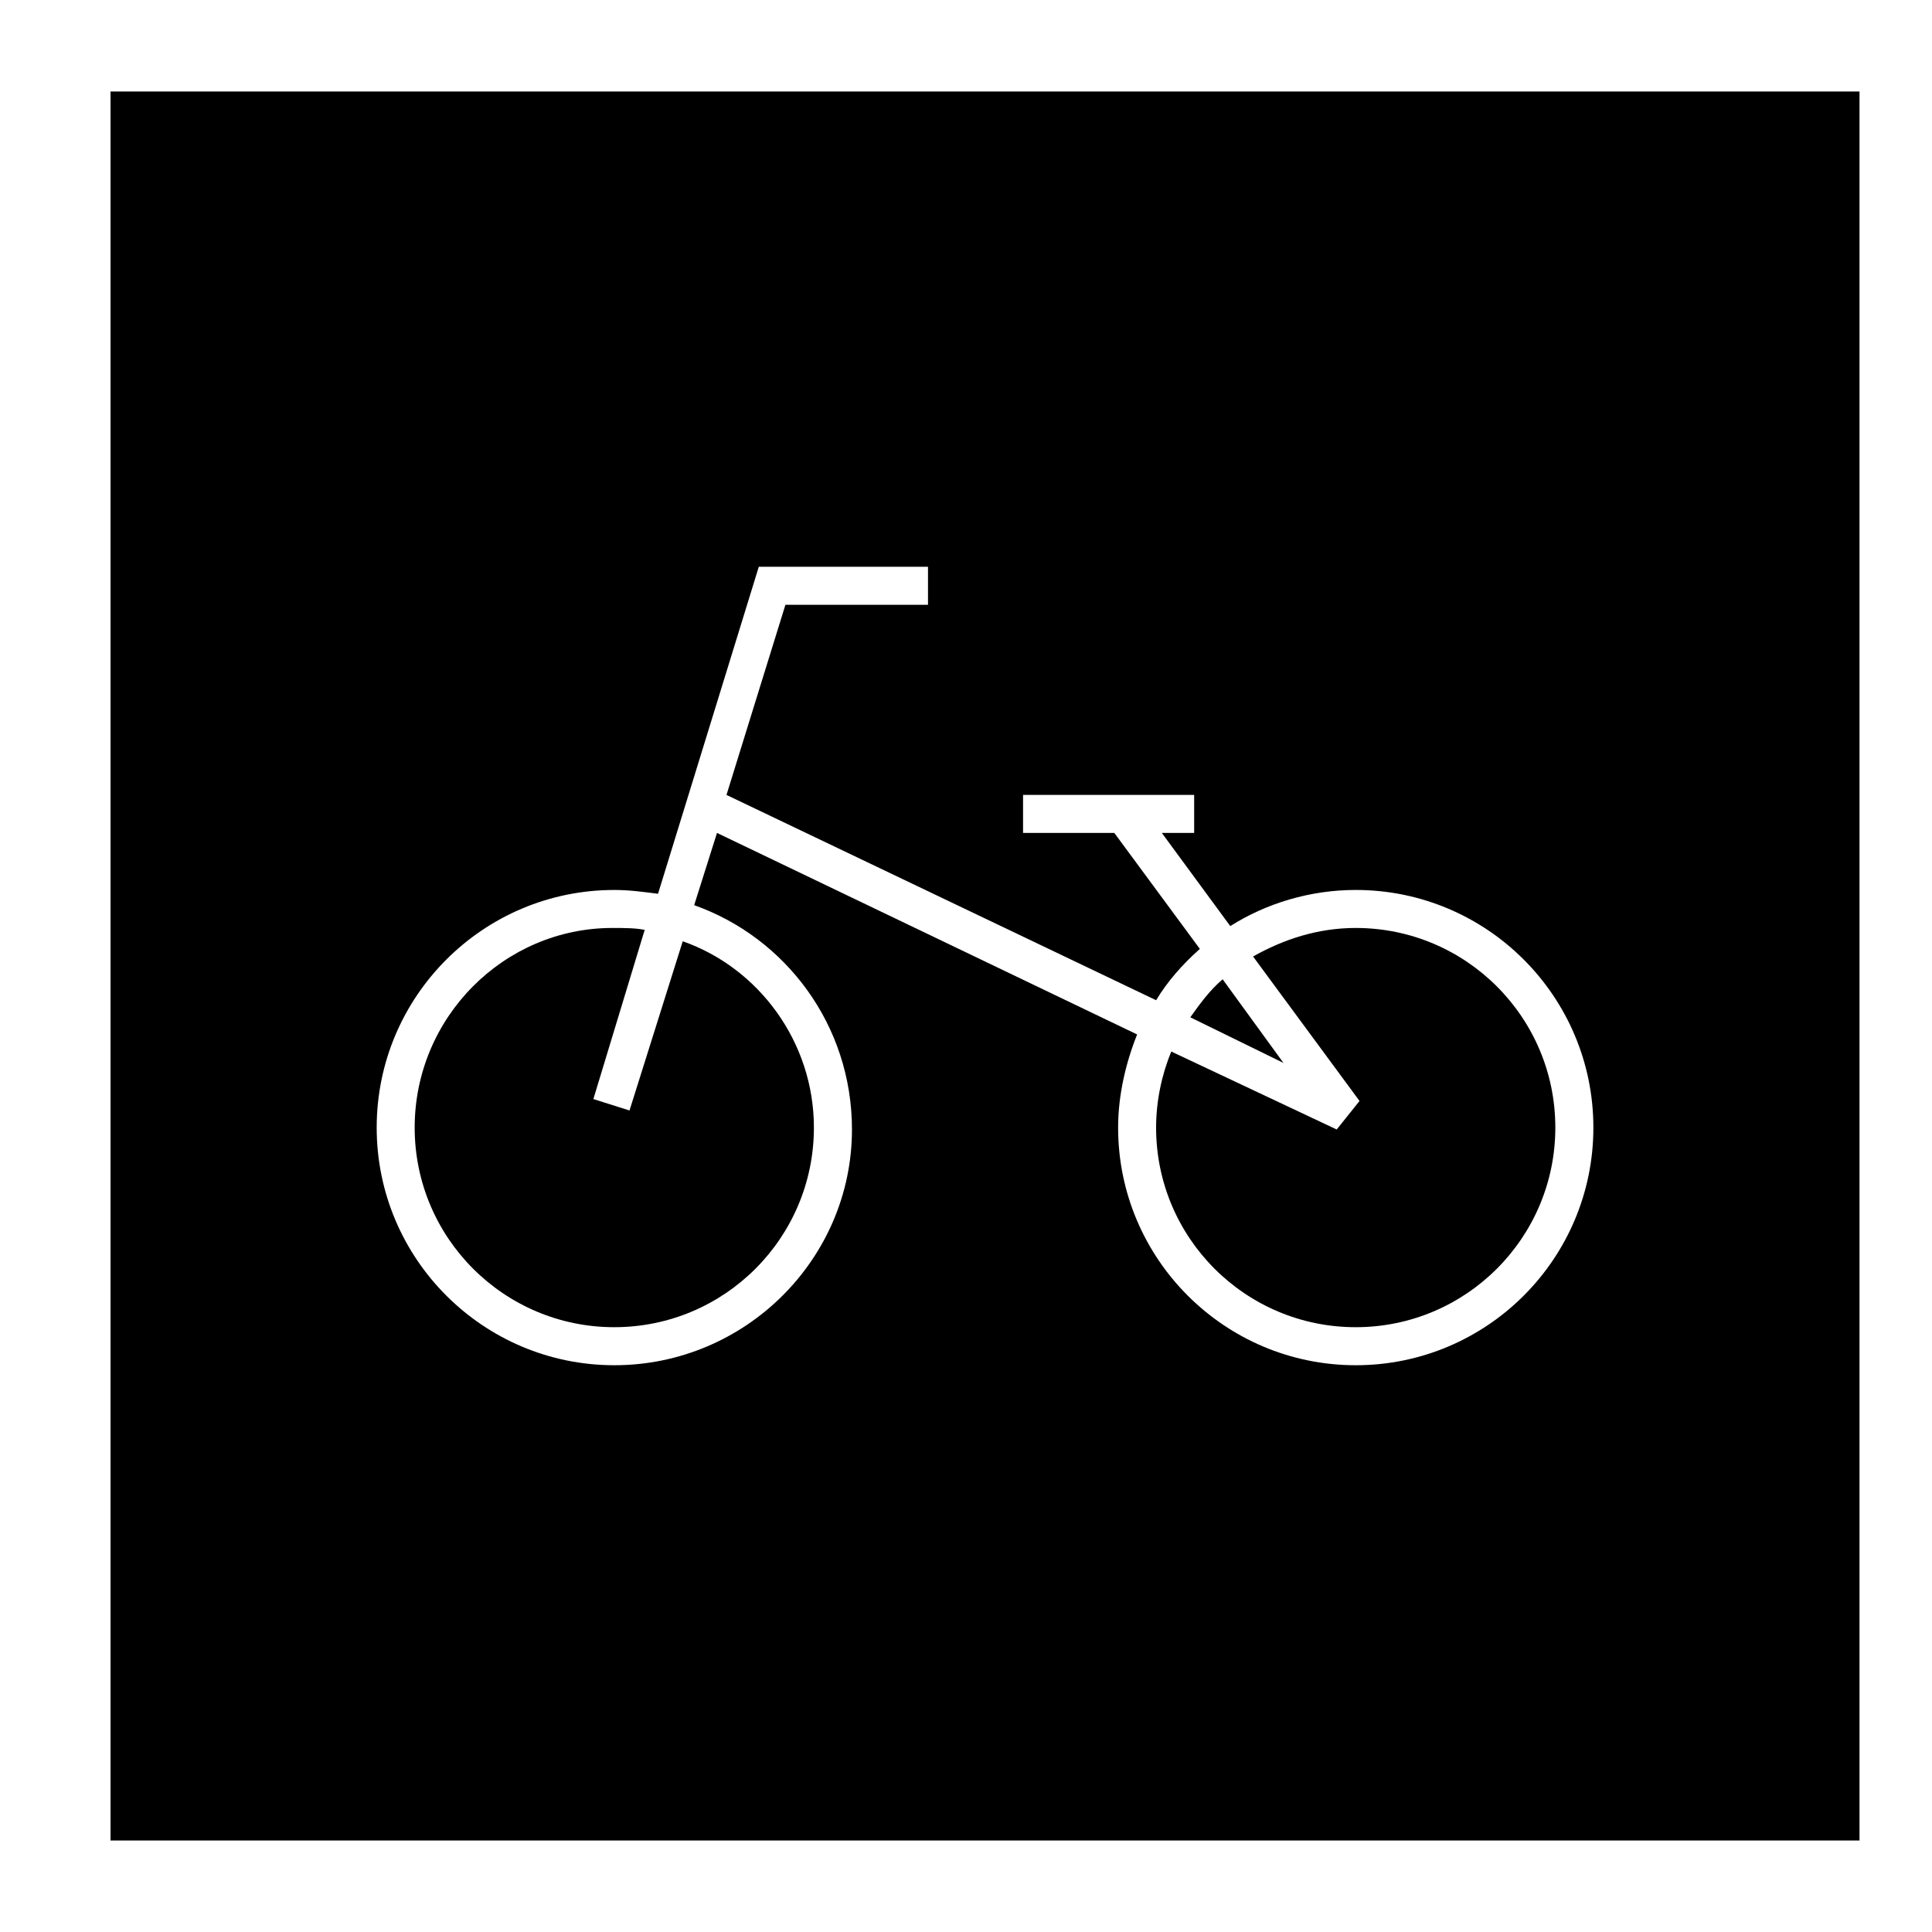 <?xml version="1.0" encoding="UTF-8"?>
<!-- Uploaded to: ICON Repo, www.iconrepo.com, Generator: ICON Repo Mixer Tools -->
<svg fill="#000000" width="800px" height="800px" version="1.1" viewBox="144 144 512 512" xmlns="http://www.w3.org/2000/svg">
 <g>
  <path d="m468.01 403.52c-3.527 3.023-6.047 6.551-8.566 10.078l24.688 12.09z"/>
  <path d="m503.28 495.72c29.219 0 52.898-23.68 52.898-52.898 0-29.223-23.68-52.902-52.898-52.902-10.078 0-19.145 3.023-27.207 7.559l28.215 38.289-6.047 7.559-43.832-20.656c-2.519 6.047-4.031 13.098-4.031 20.152 0 29.219 23.68 52.898 52.902 52.898z"/>
  <path d="m306.79 495.72c29.223 0 52.902-23.68 52.902-52.898 0-22.672-14.609-42.32-34.762-49.375l-14.105 44.84-9.578-3.023 13.602-44.84c-2.519-0.504-5.543-0.504-8.566-0.504-28.711 0-52.391 23.68-52.391 52.902 0 29.219 23.68 52.898 52.898 52.898z"/>
  <path d="m173.29 631.75h463.5v-463.5h-463.5zm133.51-251.9c4.031 0 7.559 0.504 11.586 1.008l26.703-86.656h44.84v10.078h-37.785l-15.617 50.383 113.86 54.406c3.023-5.039 7.055-9.574 11.586-13.602l-22.668-30.734h-24.184v-10.078h45.344v10.078h-8.566l18.137 24.688c9.574-6.047 21.16-9.574 33.25-9.574 34.766 0.004 62.977 28.215 62.977 62.98 0 34.762-28.211 62.973-62.973 62.973-34.766 0-62.977-28.211-62.977-62.973 0-8.566 2.016-17.129 5.039-24.688l-111.34-53.406-6.047 19.145c24.184 8.566 41.816 31.738 41.816 59.449 0 34.262-28.215 62.473-62.977 62.473s-62.977-28.211-62.977-62.973c0-34.766 28.215-62.977 62.977-62.977z"/>
 </g>
</svg>